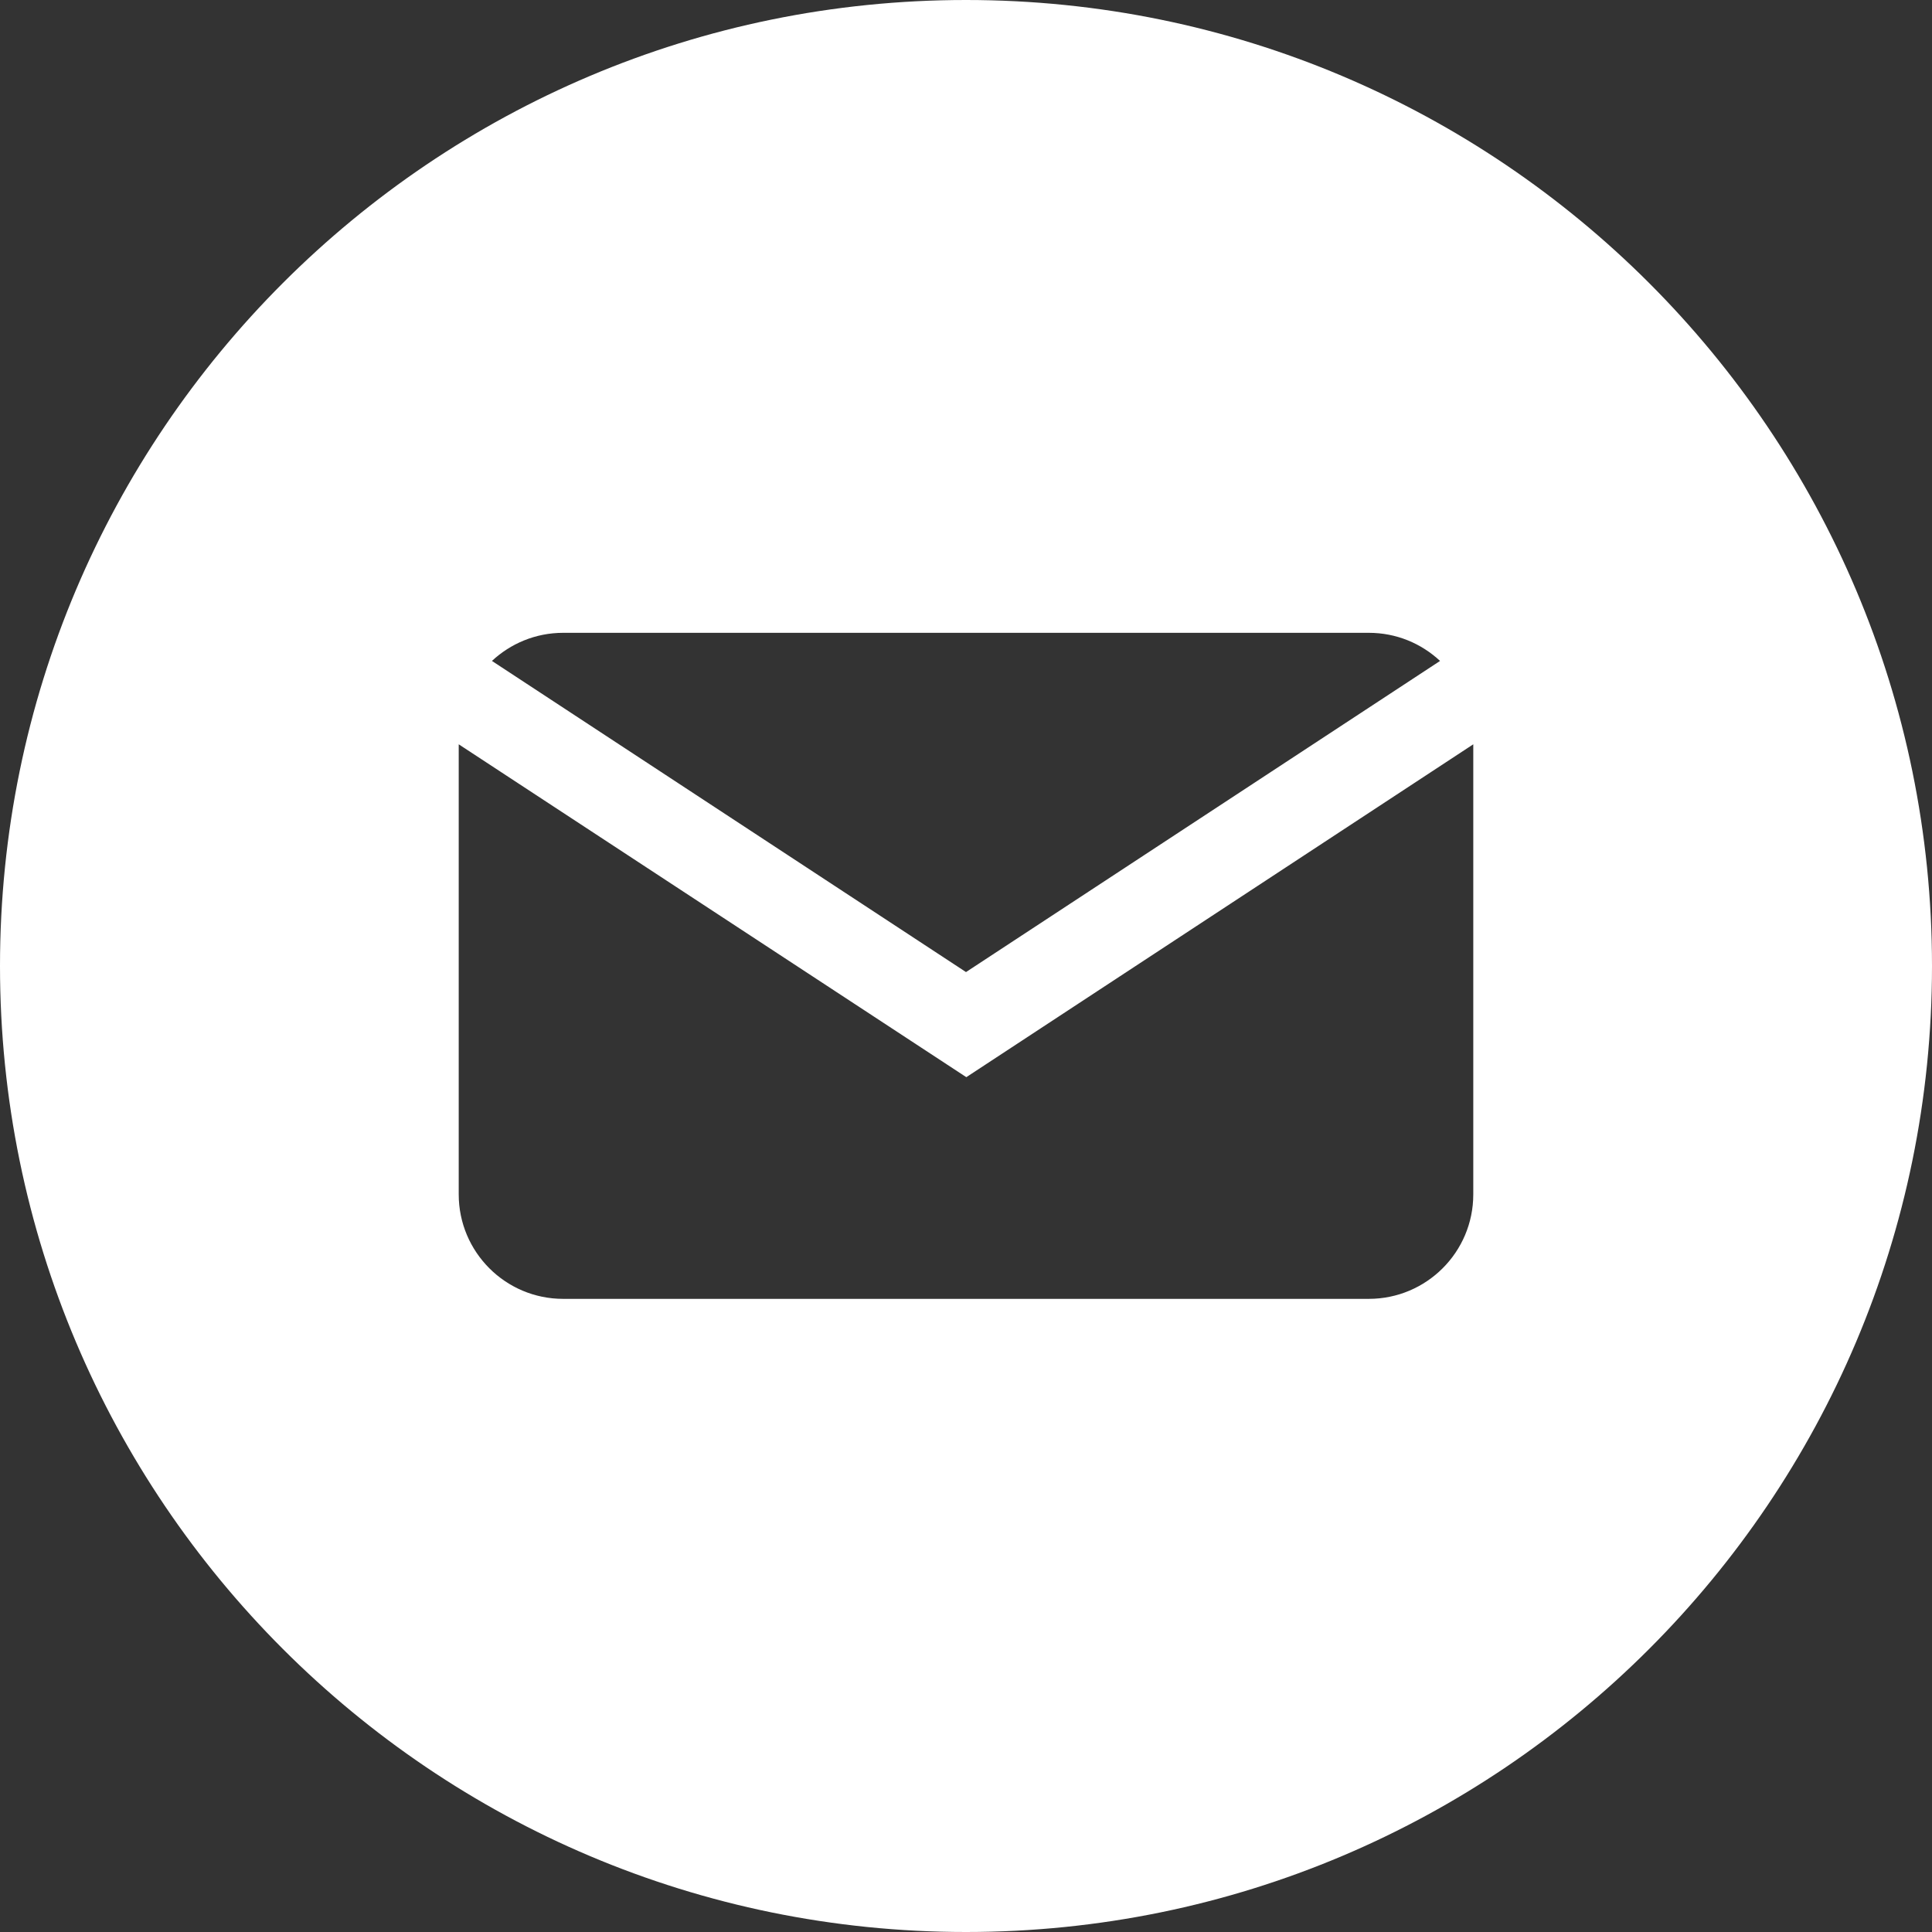<?xml version="1.0" encoding="utf-8"?>
<!-- Generator: Adobe Illustrator 27.3.1, SVG Export Plug-In . SVG Version: 6.00 Build 0)  -->
<svg version="1.1" id="Capa_1" xmlns="http://www.w3.org/2000/svg" xmlns:xlink="http://www.w3.org/1999/xlink" x="0px" y="0px"
	 viewBox="0 0 604.8 604.8" style="enable-background:new 0 0 604.8 604.8;" xml:space="preserve">
<rect x="0" y="0" width="604.8" height="604.8" fill="#333333" stroke="none"/>
<style type="text/css">
	.st0{clip-path:url(#SVGID_00000153670073699702872940000001469353270693483944_);}
</style>
<g>
	<defs>
		<rect id="SVGID_1_" width="604.8" height="604.8"/>
	</defs>
	<clipPath id="SVGID_00000052088271200877678810000000179793065565892012_">
		<use xlink:href="#SVGID_1_"  style="overflow:visible;"/>
	</clipPath>
	<path style="fill:#ffffff; clip-path:url(#SVGID_00000052088271200877678810000000179793065565892012_);" d="M302.4,0C135.4,0,0,135.4,0,302.4
		s135.4,302.4,302.4,302.4s302.4-135.4,302.4-302.4S469.4,0,302.4,0 M176.3,198.1h252.2c8.6,0,16.4,3.3,22.3,8.8l-148.4,97.4
		L154,206.9C159.8,201.5,167.6,198.1,176.3,198.1 M461.2,373.9c0,18.1-14.7,32.7-32.7,32.7H176.3c-18.1,0-32.7-14.7-32.7-32.7V233
		l158.9,104.2L461.2,233V373.9z"/>
</g>
</svg>

